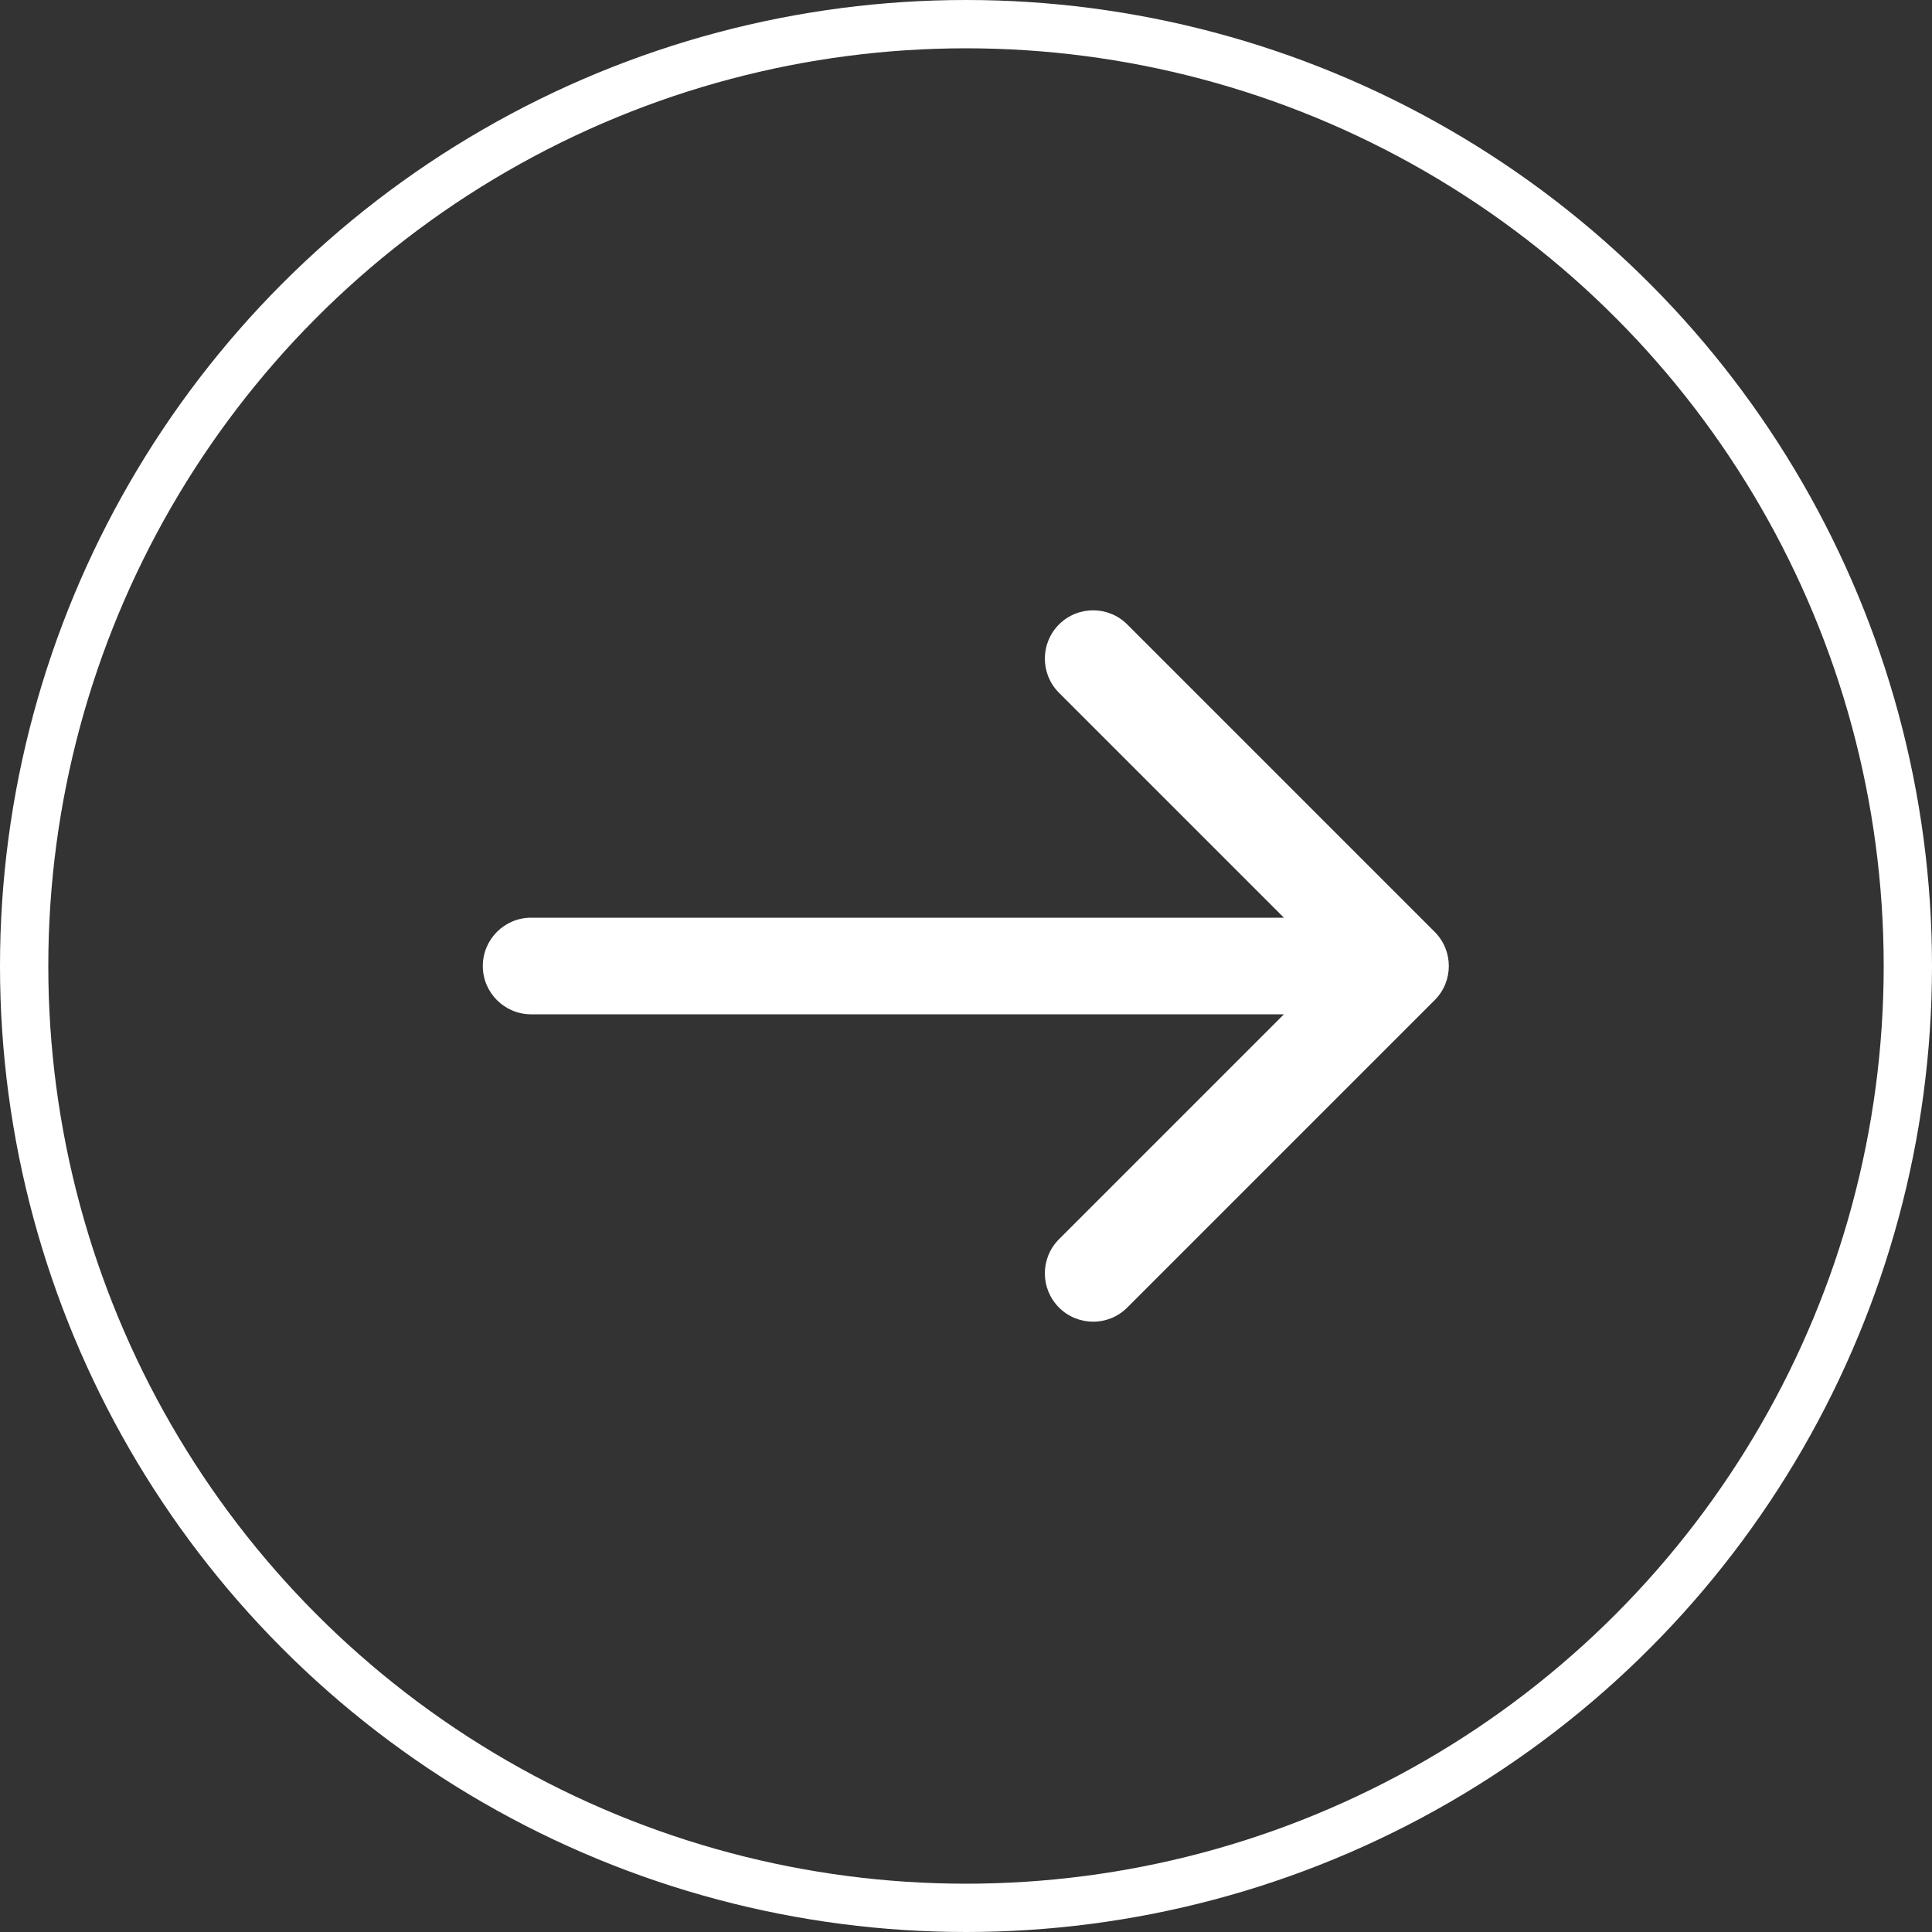<svg width="40" height="40" viewBox="0 0 40 40" fill="none" xmlns="http://www.w3.org/2000/svg">
    <rect x="0" y="0" width="40" height="40" fill="#333333" stroke="none"/>
    <circle cx="20" cy="20" r="19.5" transform="matrix(1 -8.74228e-08 -8.74228e-08 -1 0 40)"
        stroke="white" />
    <path
        d="M10.996 21C10.444 21 9.996 20.552 9.996 20C9.996 19.448 10.444 19 10.996 19L10.996 21ZM29.703 19.293C30.094 19.683 30.094 20.317 29.703 20.707L23.339 27.071C22.949 27.462 22.316 27.462 21.925 27.071C21.535 26.68 21.535 26.047 21.925 25.657L27.582 20L21.925 14.343C21.535 13.953 21.535 13.319 21.925 12.929C22.316 12.538 22.949 12.538 23.339 12.929L29.703 19.293ZM10.996 19L28.996 19L28.996 21L10.996 21L10.996 19Z"
        fill="white" />
</svg>
    